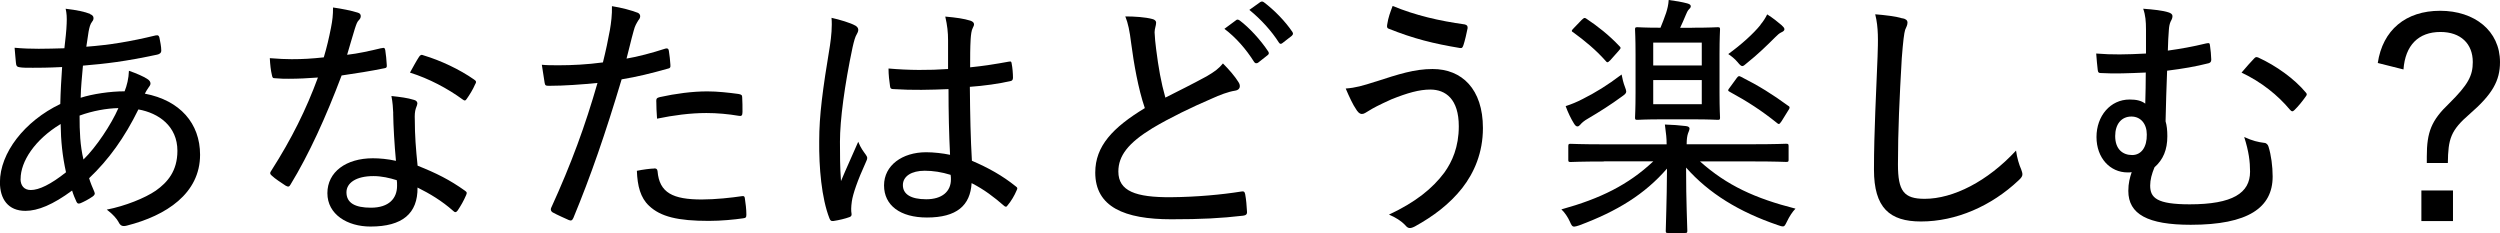 <?xml version="1.0" encoding="UTF-8"?><svg id="_レイヤー_2" xmlns="http://www.w3.org/2000/svg" viewBox="0 0 340.88 31.78"><defs><style>.cls-1{fill:#000;stroke-width:0px;}</style></defs><g id="_レイヤー_3"><path class="cls-1" d="M12.29,1.93c.28.1.46.28.46.52,0,.18-.04.32-.18.49-.28.35-.38.81-.49,1.37-.1.7-.21,1.33-.31,2.06,3.19-.24,5.99-.7,9.45-1.54.35-.07.46.04.52.31.1.53.25,1.19.25,1.75,0,.35-.25.49-.56.56-4.41.94-6.93,1.23-10.12,1.5-.14,1.68-.28,2.87-.31,4.38,1.61-.52,4.03-.88,5.99-.88.31-.77.56-1.75.59-2.8,1.02.35,1.96.77,2.45,1.08.35.21.49.42.49.67,0,.21-.17.39-.31.6-.17.25-.28.42-.46.77,4.8.91,7.53,4.06,7.53,8.33,0,5.29-4.62,8.3-9.98,9.66-.56.14-.88.07-1.16-.53-.21-.38-.73-1.02-1.58-1.65,2.52-.49,5.22-1.58,6.69-2.59,1.58-1.12,2.94-2.66,2.94-5.43,0-3.36-2.56-5.15-5.32-5.64-1.89,3.85-4.06,6.86-6.72,9.38.21.7.42,1.16.7,1.82.14.31.07.46-.21.67-.6.42-1.23.73-1.65.91-.28.1-.42.1-.56-.18-.21-.46-.42-.94-.6-1.54-2.62,1.93-4.66,2.77-6.37,2.77-2.35,0-3.47-1.61-3.47-3.89,0-3.99,3.33-8.33,8.23-10.68.04-1.79.14-3.47.25-5.04-2,.1-3.19.1-3.99.1-.88,0-1.4,0-1.79-.07-.35-.04-.49-.17-.52-.63-.07-.56-.1-1.26-.18-2.03,2.24.21,4.27.14,6.79.07.14-1.23.28-2.42.31-3.36.04-.84,0-1.44-.14-2.03,1.54.18,2.63.42,3.33.7ZM2.8,24.4c0,.88.46,1.51,1.4,1.51,1.12,0,2.73-.77,4.8-2.42-.49-2.21-.7-4.27-.73-6.58-3.54,2.14-5.46,5.11-5.46,7.49ZM16.14,14.74c-1.61.03-3.54.38-5.29,1.02,0,2.21.07,4.06.53,5.99,1.71-1.65,3.78-4.76,4.76-7Z"/><path class="cls-1" d="M52.04,6.58c.31-.11.42-.07.49.24.1.6.17,1.4.21,2.07.03.31-.07.38-.35.42-1.89.39-3.71.67-5.81.98-2.14,5.67-4.45,10.75-6.97,14.88-.18.35-.35.31-.67.14-.63-.42-1.44-.94-1.89-1.37-.25-.21-.28-.38-.04-.7,2.77-4.34,4.73-8.3,6.34-12.67-1.4.1-2.62.17-3.96.17-.63,0-1.05,0-1.86-.07-.35,0-.38-.07-.46-.46-.14-.56-.24-1.4-.28-2.28,1.26.1,2.14.14,2.98.14,1.51,0,2.7-.07,4.38-.25.42-1.4.7-2.62.98-4.03.21-1.08.28-1.71.28-2.77,1.19.17,2.49.42,3.36.7.28.07.42.24.42.46s-.07.38-.28.59-.31.49-.53,1.16c-.35,1.08-.7,2.42-1.05,3.54,1.5-.17,3.08-.52,4.69-.91ZM53.62,15.44c-.04-.8-.07-1.4-.25-2.35,1.26.14,2.17.25,3.08.53.28.07.46.24.46.49,0,.1-.07.32-.21.67-.14.42-.17.91-.14,1.58,0,2.07.14,3.92.38,6.23,2.56,1.02,4.38,1.93,6.44,3.4.31.21.31.32.17.63-.31.73-.73,1.47-1.16,2.1-.21.28-.38.25-.59.04-1.58-1.4-3.19-2.35-4.87-3.19.04,3.54-2.06,5.32-6.41,5.32-3.15,0-5.88-1.65-5.88-4.55s2.56-4.76,6.2-4.76c.91,0,2.03.1,3.15.35-.21-2.21-.35-4.69-.38-6.48ZM50.92,24.01c-2.38,0-3.68.94-3.68,2.21,0,1.44,1.15,2.1,3.33,2.1,2.49,0,3.57-1.29,3.57-2.98,0-.39,0-.56-.04-.77-.98-.31-2.06-.56-3.19-.56ZM57.12,7.77c.21-.31.35-.35.67-.21,2.24.67,4.87,1.89,6.86,3.29.32.21.32.35.11.7-.25.6-.74,1.4-1.12,1.93-.18.28-.28.28-.53.1-2.06-1.51-4.62-2.87-7.21-3.68.45-.81.88-1.61,1.23-2.14Z"/><path class="cls-1" d="M90.74,6.62c.31-.07.42.04.46.31.1.56.17,1.33.21,1.89.04.38-.04.49-.42.56-2.24.63-4.1,1.09-6.23,1.44-2.21,7.39-4.2,13.16-6.58,18.9-.17.39-.35.39-.63.28-.31-.14-1.65-.73-2.21-1.05-.21-.14-.28-.35-.21-.56,2.8-6.13,4.66-11.24,6.34-17.08-2.17.21-4.52.39-6.58.39-.49,0-.56-.04-.63-.42-.1-.6-.25-1.54-.38-2.45.7.07,1.23.07,2.38.07,1.68,0,3.82-.1,5.95-.39.42-1.68.7-3.04.95-4.41.17-.98.31-2.1.28-3.26,1.33.21,2.63.56,3.54.91.21.1.31.28.31.46s-.07.35-.25.56c-.25.42-.46.73-.63,1.4-.39,1.37-.67,2.7-.98,3.82,1.51-.25,3.47-.77,5.32-1.37ZM89.2,22.96c.31,0,.42.1.46.39.24,2.94,2.1,3.85,6.02,3.85,1.85,0,4.06-.24,5.46-.45.28-.04.39,0,.42.28.1.63.21,1.54.21,2.21,0,.39-.07.49-.46.53-1.16.17-2.98.35-4.66.35-4.2,0-6.58-.56-8.16-2.07-1.16-1.08-1.58-2.7-1.65-4.76.8-.17,1.92-.31,2.35-.31ZM89.48,13.83c0-.39.07-.49.52-.6,2.1-.46,4.38-.77,6.44-.77,1.4,0,2.91.17,4.24.35.42.07.52.17.52.46.04.56.04,1.33.04,2,0,.49-.14.6-.52.52-1.4-.24-2.94-.38-4.41-.38-2.17,0-4.52.31-6.72.77-.07-.84-.1-1.79-.1-2.35Z"/><path class="cls-1" d="M116.6,3.47c.52.31.52.67.24,1.16-.24.39-.38.91-.59,1.82-1.09,5.15-1.72,9.91-1.72,12.85,0,1.75,0,3.5.14,5.39.73-1.75,1.5-3.4,2.35-5.36.35.88.7,1.29,1.05,1.79.25.35.21.52.04.88-1.23,2.7-1.82,4.48-1.96,5.46-.11.77-.11,1.3-.04,1.68.04.25-.07.39-.28.46-.56.21-1.44.42-2.17.53-.31.03-.42,0-.56-.35-1.09-2.77-1.44-7-1.4-10.54,0-3.5.46-6.97,1.47-13.06.18-1.19.31-2.59.21-3.75,1.09.24,2.63.7,3.22,1.05ZM129.34,12.15c-2.45.1-4.9.17-7.49,0-.32,0-.46-.07-.49-.39-.1-.63-.21-1.58-.21-2.42,2.8.25,5.53.25,8.12.07v-3.89c0-1.12-.1-2.03-.38-3.26,1.54.14,2.52.28,3.43.56.28.1.49.25.49.49,0,.17-.07.28-.18.52-.17.31-.24.91-.28,1.5-.07,1.23-.07,2.35-.07,3.85,1.75-.17,3.57-.46,5.25-.77.35-.07.38,0,.42.31.1.49.17,1.3.17,1.86,0,.28-.1.42-.28.46-1.58.38-3.75.67-5.6.8.04,4.03.1,6.97.28,10.08,2.21.95,4.13,2,5.99,3.5.25.18.25.25.1.56-.28.67-.73,1.44-1.23,2.03-.14.25-.31.21-.49.04-1.37-1.19-2.7-2.21-4.41-3.08-.18,3.05-2.03,4.69-6.09,4.69-3.64,0-5.85-1.65-5.85-4.38s2.49-4.52,5.74-4.52c1.02,0,2.28.14,3.26.35-.14-2.8-.21-5.74-.21-9ZM126.09,23.28c-1.79,0-2.98.74-2.98,1.96s1.05,1.93,3.19,1.93,3.36-1.05,3.36-2.7c0-.18,0-.42-.04-.63-1.23-.38-2.38-.56-3.54-.56Z"/><path class="cls-1" d="M157.11,2.59c.35.07.53.28.53.49,0,.42-.21.81-.21,1.33.04.73.1,1.5.21,2.28.32,2.52.67,4.55,1.26,6.62,1.93-.98,3.64-1.82,5.64-2.91,1.08-.63,1.68-1.08,2.21-1.75.88.88,1.65,1.79,2.1,2.52.35.49.28,1.08-.42,1.19-.95.14-2.14.6-3.19,1.08-2.77,1.19-5.67,2.59-8.09,4.03-3.33,2.03-4.66,3.78-4.66,5.92,0,2.66,2.35,3.54,7.21,3.5,3.46-.03,6.9-.35,9.52-.77.35-.07.49,0,.56.35.14.73.21,1.61.25,2.38.04.35-.14.52-.53.56-3.01.35-5.64.49-9.8.49-6.37,0-10.36-1.68-10.36-6.37,0-3.61,2.38-6.13,6.76-8.79-.91-2.66-1.5-6.09-1.86-8.82-.21-1.71-.42-2.73-.8-3.68,1.29,0,2.73.1,3.67.35ZM168.56,2.73c.17-.1.28-.07.49.07,1.26.95,2.8,2.59,3.89,4.24.1.18.1.32-.07.46l-1.33,1.05c-.21.14-.42.1-.56-.14-1.08-1.71-2.45-3.29-4.03-4.48l1.61-1.19ZM171.85.28c.17-.1.31-.1.49.03,1.44,1.09,2.94,2.63,3.89,4.06.11.21.11.31-.1.52l-1.26.98c-.21.17-.35.14-.49-.07-.98-1.54-2.42-3.15-4.03-4.45l1.51-1.08Z"/><path class="cls-1" d="M187.57,11.13c3.15-1.02,5.29-1.72,7.77-1.72,3.99,0,6.86,2.73,6.86,8.05,0,3.36-1.19,6.09-2.83,8.19-1.75,2.21-3.96,3.85-6.44,5.22-.67.35-.95.28-1.3-.14-.59-.63-1.33-1.08-2.24-1.47,3.61-1.68,5.95-3.57,7.56-5.74,1.05-1.47,1.96-3.47,1.96-6.3,0-3.71-1.79-5.01-3.89-5.01-1.5,0-3.12.46-5.29,1.33-1.79.81-2.49,1.19-3.05,1.54-.42.24-.67.46-.98.46-.35,0-.63-.35-.81-.67-.38-.52-.94-1.71-1.4-2.8,1.36-.1,2.31-.38,4.06-.94ZM199.72,3.33c.32.07.42.24.39.52-.11.6-.39,1.79-.56,2.28-.11.31-.17.46-.46.42-3.61-.6-6.3-1.26-9.8-2.66-.14-.07-.21-.21-.14-.56.14-.95.42-1.68.74-2.52,3.15,1.3,6.34,2.03,9.84,2.52Z"/><path class="cls-1" d="M218.74,22.02c-3.25,0-4.38.07-4.58.07-.28,0-.32-.04-.32-.31v-1.82c0-.31.04-.35.32-.35.21,0,1.33.07,4.58.07h8.51c0-.84-.07-1.4-.24-2.7,1.01.03,2,.1,2.87.21.31.03.49.17.49.31,0,.25-.14.49-.21.7-.11.35-.18.77-.18,1.47h8.96c3.26,0,4.38-.07,4.59-.07.31,0,.35.04.35.35v1.82c0,.28-.04.31-.35.31-.21,0-1.33-.07-4.59-.07h-7.14c3.68,3.29,7.53,5.04,13.02,6.44-.42.42-.84,1.08-1.16,1.75-.25.49-.31.67-.56.67-.18,0-.39-.07-.7-.18-5.25-1.79-9.38-4.31-12.5-7.84,0,4.76.17,7.91.17,8.61,0,.28-.04.31-.35.31h-2.27c-.28,0-.32-.03-.32-.31,0-.7.14-3.71.17-8.47-3.04,3.5-6.79,5.81-11.97,7.74-.32.1-.53.17-.67.17-.28,0-.39-.17-.6-.67-.28-.63-.73-1.29-1.16-1.68,5.32-1.47,9.14-3.36,12.53-6.55h-6.72ZM221.57,11.87c.1.28.17.46.17.6,0,.25-.17.39-.56.67-1.58,1.16-3.08,2.1-4.62,3.01-.56.31-.91.63-1.05.81-.14.17-.28.28-.42.28-.18,0-.32-.14-.49-.42-.35-.56-.81-1.47-1.12-2.35.77-.25,1.54-.56,2.34-.98,1.79-.91,3.29-1.82,5.29-3.33.07.42.25,1.19.46,1.71ZM215.69,2.7c.28-.28.38-.31.59-.17,1.58,1.05,3.12,2.27,4.52,3.75.11.1.17.18.17.25,0,.1-.1.21-.28.42l-1.12,1.26c-.21.21-.32.28-.39.28s-.14-.04-.24-.18c-1.33-1.5-2.87-2.77-4.41-3.89-.14-.07-.21-.14-.21-.21,0-.1.11-.21.28-.39l1.08-1.12ZM230.71,3.78c2.52,0,3.25-.07,3.5-.07.28,0,.32.04.32.31,0,.21-.07,1.09-.07,3.36v5.29c0,2.28.07,3.15.07,3.36,0,.28-.04.31-.32.31-.25,0-.98-.07-3.5-.07h-3.92c-2.52,0-3.33.07-3.5.07-.31,0-.35-.03-.35-.31,0-.21.07-1.08.07-3.36v-5.29c0-2.27-.07-3.15-.07-3.36,0-.28.04-.31.35-.31.14,0,.91.07,3.12.07.28-.67.49-1.23.77-2.03.17-.53.31-1.09.35-1.75.84.1,1.86.28,2.52.46.35.1.49.21.49.39s-.11.28-.25.42c-.17.17-.32.49-.46.84-.21.52-.49,1.15-.74,1.68h1.61ZM225.42,5.81v3.12h6.62v-3.12h-6.62ZM232.04,10.92h-6.62v3.29h6.62v-3.29ZM240.05,3.36c.39-.46.67-.91.91-1.4.77.49,1.44,1.02,1.96,1.47.25.24.39.38.39.56s-.17.31-.42.42-.53.35-.84.67c-1.05,1.05-2.38,2.35-3.88,3.54-.28.25-.46.39-.6.39-.17,0-.35-.17-.63-.52-.38-.46-.91-.88-1.29-1.12,1.75-1.26,3.43-2.77,4.41-3.99ZM236.8,10.64c.25-.31.31-.31.59-.17,2.49,1.26,4.27,2.38,6.44,3.96.14.07.18.14.18.24s-.04.21-.18.39l-.91,1.47c-.17.25-.28.38-.38.38-.07,0-.17-.07-.28-.17-2-1.61-3.99-2.91-6.37-4.2-.14-.07-.25-.14-.25-.24,0-.07.07-.18.21-.35l.95-1.3Z"/><path class="cls-1" d="M259.42,2.49c.46.1.67.28.67.6s-.17.63-.32.98c-.14.46-.28,1.54-.46,3.89-.31,5.36-.52,9.91-.52,14.46,0,3.64.8,4.69,3.64,4.69,3.89,0,8.58-2.38,12.46-6.58.14,1.02.42,1.93.7,2.56.1.28.17.49.17.67,0,.25-.11.46-.53.84-3.71,3.5-8.51,5.6-13.3,5.6-4.27,0-6.41-1.86-6.41-7.07s.32-10.78.49-15.4c.07-2.14.14-3.96-.32-5.78,1.3.1,2.84.28,3.71.56Z"/><path class="cls-1" d="M292.61,3.99c0-1.05-.07-1.93-.38-2.8,1.37.1,2.66.24,3.43.49.35.1.56.28.56.49s-.03.38-.25.77c-.14.31-.21.67-.24,1.12-.07.95-.11,1.58-.14,2.84,1.79-.25,3.36-.53,5.22-.98.46-.1.49-.03.53.32.1.63.14,1.23.17,1.89,0,.31-.14.42-.35.49-1.82.46-3.46.74-5.67,1.02-.11,2.52-.14,4.31-.21,6.9.17.56.24,1.23.24,2.03,0,1.85-.56,3.19-1.75,4.24-.38.91-.59,1.72-.59,2.49,0,1.68.91,2.56,5.39,2.56,5.85,0,8.23-1.54,8.23-4.45,0-1.37-.17-2.77-.8-4.73,1.12.52,1.92.7,2.73.8.28,0,.52.25.59.53.35,1.12.56,2.66.56,4.06,0,4.24-3.33,6.58-11.17,6.58-5.85,0-8.51-1.44-8.51-4.62,0-1.05.21-1.82.46-2.56-.14.04-.38.04-.56.04-2.38,0-4.24-1.96-4.24-4.83s1.89-5.11,4.51-5.11c.91,0,1.58.14,2.14.56.04-1.47.07-2.8.07-4.24-2.28.1-4.31.18-6.13.07-.28,0-.38-.07-.42-.42-.07-.52-.14-1.37-.21-2.24,2.17.18,4.13.14,6.79,0v-3.29ZM288.41,18.55c0,1.82,1.05,2.59,2.31,2.59s2.03-1.09,2-2.8c0-1.47-.84-2.45-2.1-2.45-1.37,0-2.21,1.05-2.21,2.66ZM307.35,7.98c.21-.25.35-.21.56-.14,2.45,1.12,4.94,2.91,6.48,4.76.21.21.17.35,0,.56-.49.7-1.01,1.33-1.54,1.85-.25.25-.38.21-.63-.07-1.61-1.93-3.85-3.75-6.58-5.04.63-.74,1.33-1.54,1.72-1.93Z"/><path class="cls-1" d="M324.21,8.61c.67-4.52,3.82-7.14,8.51-7.14s8.16,2.73,8.16,7c0,2.52-1.02,4.38-4.13,7.07-2.59,2.24-2.94,3.36-2.98,6.69h-2.87v-.88c0-3.36.63-4.94,3.05-7.25,2.59-2.56,3.22-3.78,3.22-5.64,0-2.49-1.64-4.1-4.41-4.1-3.01,0-4.8,1.82-5.04,5.11l-3.5-.88ZM334.47,25.97v4.17h-4.31v-4.17h4.31Z"/></g></svg>